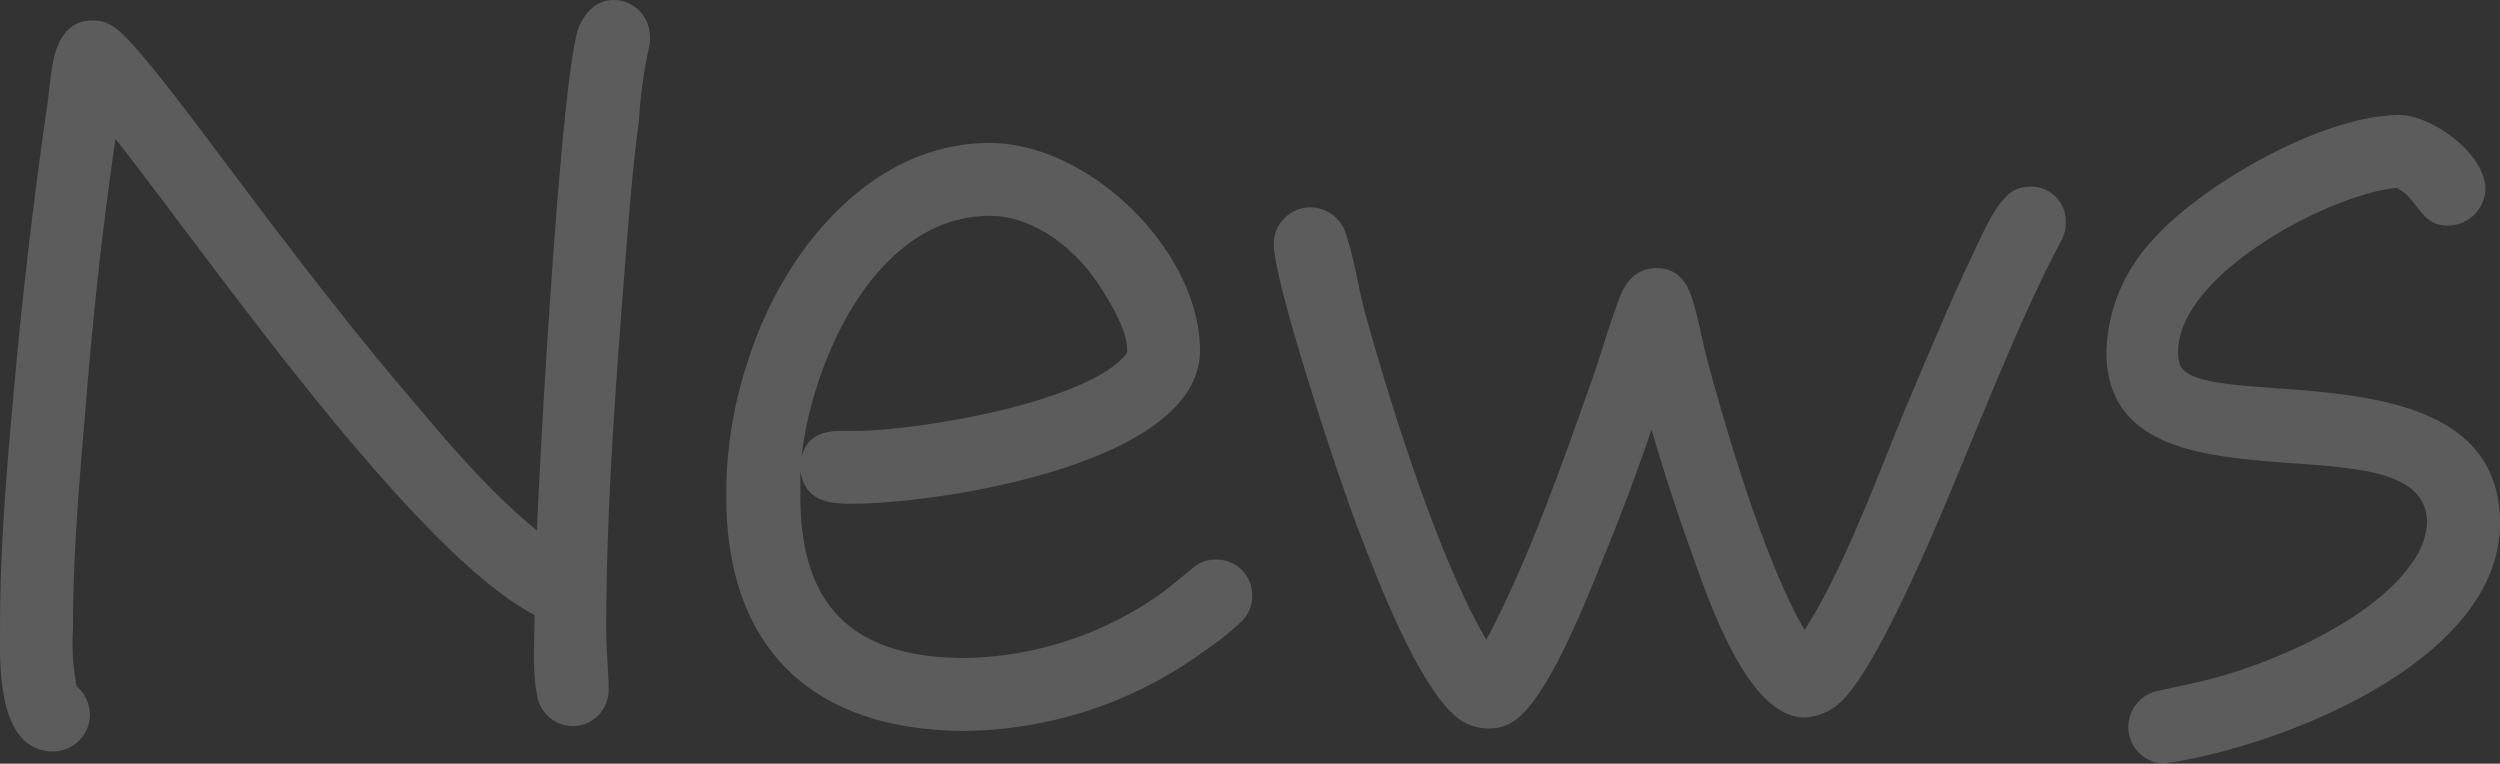<svg xmlns="http://www.w3.org/2000/svg" width="311" height="95" viewBox="0 0 311 95">
  <rect x="0" y="0" width="311" height="95" fill="#333333" stroke="none"/>
  <g id="News" transform="translate(-7.992 -40.8)" opacity="0.2">
    <path id="パス_3857" data-name="パス 3857" d="M88.695,46.812a59.527,59.527,0,0,0-1.209,8.868c-.756,5.712-1.209,11.423-1.662,17.135-1.209,15.481-2.418,30.963-2.418,46.444,0,2.555.3,4.96.3,7.365a4.5,4.5,0,0,1-4.382,4.509,4.554,4.554,0,0,1-4.533-3.908c-.6-3.006-.3-6.914-.3-9.92-15.262-7.966-40.5-44.49-52.132-59.22C20.7,69.358,19.488,80.781,18.582,92.2c-.756,8.868-1.511,17.736-1.511,26.754a28.988,28.988,0,0,0,.453,7.215,4.79,4.79,0,0,1,1.662,3.607,4.636,4.636,0,0,1-4.533,4.509C7.4,134.289,8,122.866,8,118.507c0-10.07.907-20.141,1.813-30.211,1.058-11.573,2.418-23.147,4.08-34.57.3-2.1.453-5.11,1.209-7.064.907-2.1,2.115-3.307,4.382-3.307a4.37,4.37,0,0,1,3.022,1.052c3.022,2.255,12.24,15.03,14.808,18.337,7.1,9.469,14.355,18.938,22.061,27.956,4.684,5.561,9.671,11.423,15.413,16.083.3-8.267,3.022-57.717,5.289-62.827.907-1.8,2.115-3.156,4.382-3.156a4.54,4.54,0,0,1,4.382,4.659A4.141,4.141,0,0,1,88.695,46.812Z" transform="translate(0 0)" fill="#fff"/>
    <path id="パス_3858" data-name="パス 3858" d="M131.918,112.587a34.1,34.1,0,0,1-4.382,3.475,51.412,51.412,0,0,1-29.768,9.973C78.88,126.035,68,115.911,68,96.872a52.4,52.4,0,0,1,2.871-17.377C75.1,66.5,85.831,52.9,100.79,52.9c12.391,0,26.141,13.448,26.141,25.839,0,14.2-32.79,19.039-43.216,19.039-3.022,0-5.893-.3-6.5-4.08v3.173c0,13.9,6.8,20.1,20.55,20.1a43.548,43.548,0,0,0,23.875-7.706c1.511-1.058,2.871-2.267,4.382-3.475a4.239,4.239,0,0,1,2.871-1.058,4.42,4.42,0,0,1,4.533,4.382A4.376,4.376,0,0,1,131.918,112.587ZM113.634,69.522c-2.871-3.929-7.706-7.555-12.844-7.555-14.2,0-22.062,17.982-23.421,29.919,1.058-3.475,3.929-3.173,6.8-3.173,7.4,0,28.861-3.475,33.7-9.671v-.453C117.865,75.868,115.145,71.637,113.634,69.522Z" transform="translate(30.338 5.685)" fill="#fff"/>
    <path id="パス_3859" data-name="パス 3859" d="M211.217,63.3c-4.231,8.009-7.555,16.319-11.031,24.63-2.871,6.951-11.031,27.35-16.168,32.488a7.076,7.076,0,0,1-4.684,2.115c-7.555,0-12.542-16.471-14.506-21.759q-2.493-7.026-4.533-14.053c-1.813,5.289-3.778,10.577-5.893,15.715-1.964,4.835-6.8,17.377-11.031,20.4a5.439,5.439,0,0,1-3.324,1.058,6.471,6.471,0,0,1-3.324-.907c-5.138-3.324-10.577-17.831-12.693-23.27C121.762,93.974,113.3,68.588,113.3,63.6a4.546,4.546,0,0,1,4.533-4.533,4.68,4.68,0,0,1,4.533,3.627c1.058,3.173,1.511,6.8,2.418,9.973,3.173,11.333,9.066,30.221,14.96,40.194,5.289-9.973,9.369-21.759,13.146-32.337,1.209-3.475,2.267-7.253,3.627-10.729.907-1.964,2.267-3.173,4.533-3.173s3.627,1.662,4.231,3.627c.907,2.72,1.36,5.742,2.115,8.462,2.569,9.369,7.1,24.63,11.937,32.941,4.835-7.555,8.915-18.737,12.391-27.2,2.569-6.044,5.138-12.24,7.858-18.133,1.209-2.418,2.418-5.44,3.929-7.555,1.058-1.36,1.964-2.267,3.929-2.267a4.291,4.291,0,0,1,4.382,4.382A4.434,4.434,0,0,1,211.217,63.3Z" transform="translate(53.151 7.525)" fill="#fff"/>
    <path id="パス_3860" data-name="パス 3860" d="M190.009,131.14c-.151,0-.6.151-.756.151a4.568,4.568,0,0,1-.756-9.066c2.569-.6,5.138-1.058,7.706-1.813,7.555-2.115,19.342-7.4,23.875-14.2a9.487,9.487,0,0,0,1.813-4.835c0-14.053-39.892.6-39.892-21.306a21.122,21.122,0,0,1,5.591-13.751C193.635,59.364,208.9,50.6,218.417,50.6c4.08,0,10.729,4.835,10.729,9.217a4.677,4.677,0,0,1-4.684,4.533c-3.475,0-3.627-3.324-6.346-4.684-8.311.756-27.2,10.729-27.2,20.4a4.183,4.183,0,0,0,.151,1.36c1.662,6.649,39.892-2.72,39.892,19.946C230.958,118.6,203.759,129.024,190.009,131.14Z" transform="translate(88.033 4.509)" fill="#fff"/>
  </g>
</svg>
